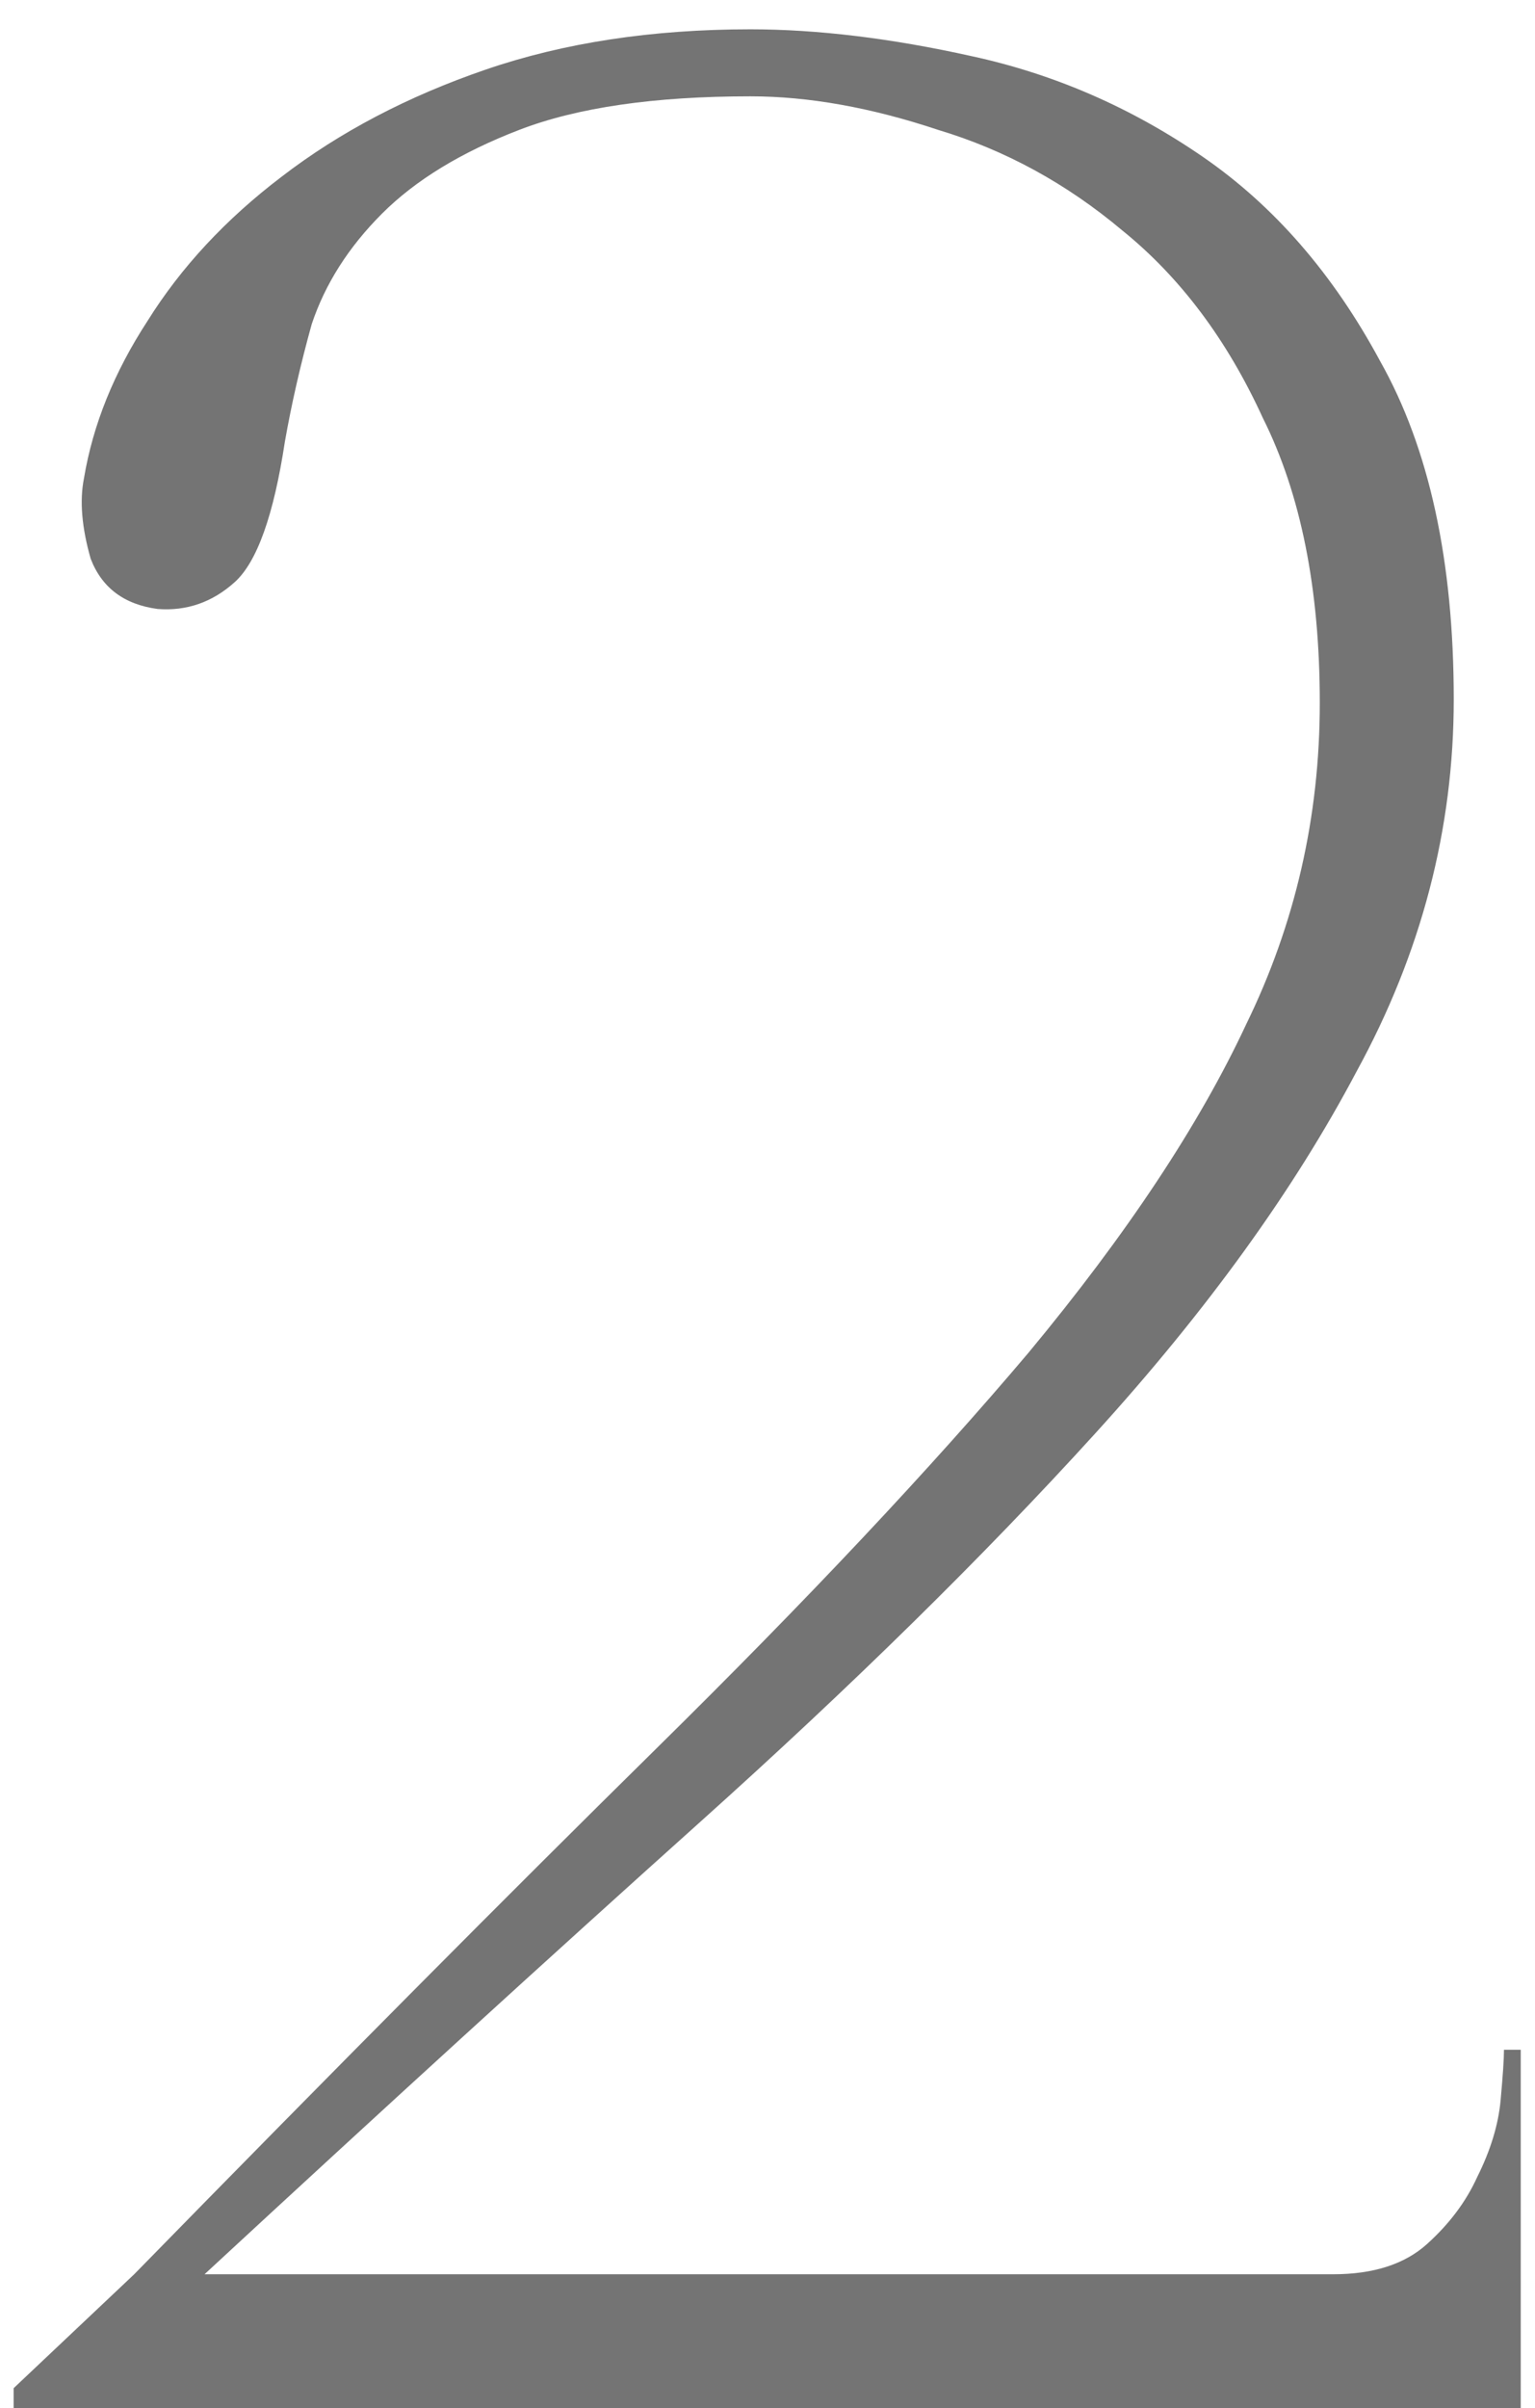 <?xml version="1.0" encoding="UTF-8"?> <svg xmlns="http://www.w3.org/2000/svg" width="44" height="69" viewBox="0 0 44 69" fill="none"> <path d="M21.511 2.76C18.759 2.76 16.551 3.08 14.887 3.72C13.223 4.36 11.911 5.16 10.951 6.12C9.991 7.08 9.319 8.136 8.935 9.288C8.615 10.44 8.359 11.56 8.167 12.648C7.847 14.76 7.367 16.104 6.727 16.68C6.087 17.256 5.351 17.512 4.519 17.448C3.559 17.32 2.919 16.84 2.599 16.008C2.343 15.112 2.279 14.344 2.407 13.704C2.663 12.168 3.271 10.664 4.231 9.192C5.191 7.656 6.471 6.28 8.071 5.064C9.735 3.784 11.687 2.76 13.927 1.992C16.167 1.224 18.695 0.84 21.511 0.84C23.431 0.84 25.543 1.096 27.847 1.608C30.215 2.12 32.423 3.08 34.471 4.488C36.519 5.896 38.215 7.848 39.559 10.344C40.967 12.84 41.671 16.072 41.671 20.04C41.671 23.752 40.743 27.304 38.887 30.696C37.095 34.088 34.599 37.544 31.399 41.064C28.199 44.584 24.423 48.296 20.071 52.2C15.719 56.104 10.983 60.424 5.863 65.16H38.215C39.367 65.16 40.263 64.872 40.903 64.296C41.543 63.72 42.023 63.08 42.343 62.376C42.727 61.608 42.951 60.872 43.015 60.168C43.079 59.464 43.111 58.984 43.111 58.728H43.591V69H0.391V68.424L3.847 65.16C9.607 59.272 14.599 54.248 18.823 50.088C23.111 45.864 26.663 42.088 29.479 38.76C32.295 35.368 34.375 32.232 35.719 29.352C37.127 26.472 37.831 23.4 37.831 20.136C37.831 16.872 37.287 14.152 36.199 11.976C35.175 9.736 33.831 7.944 32.167 6.6C30.567 5.256 28.807 4.296 26.887 3.72C24.967 3.08 23.175 2.76 21.511 2.76Z" fill="#747474"></path> </svg> 
